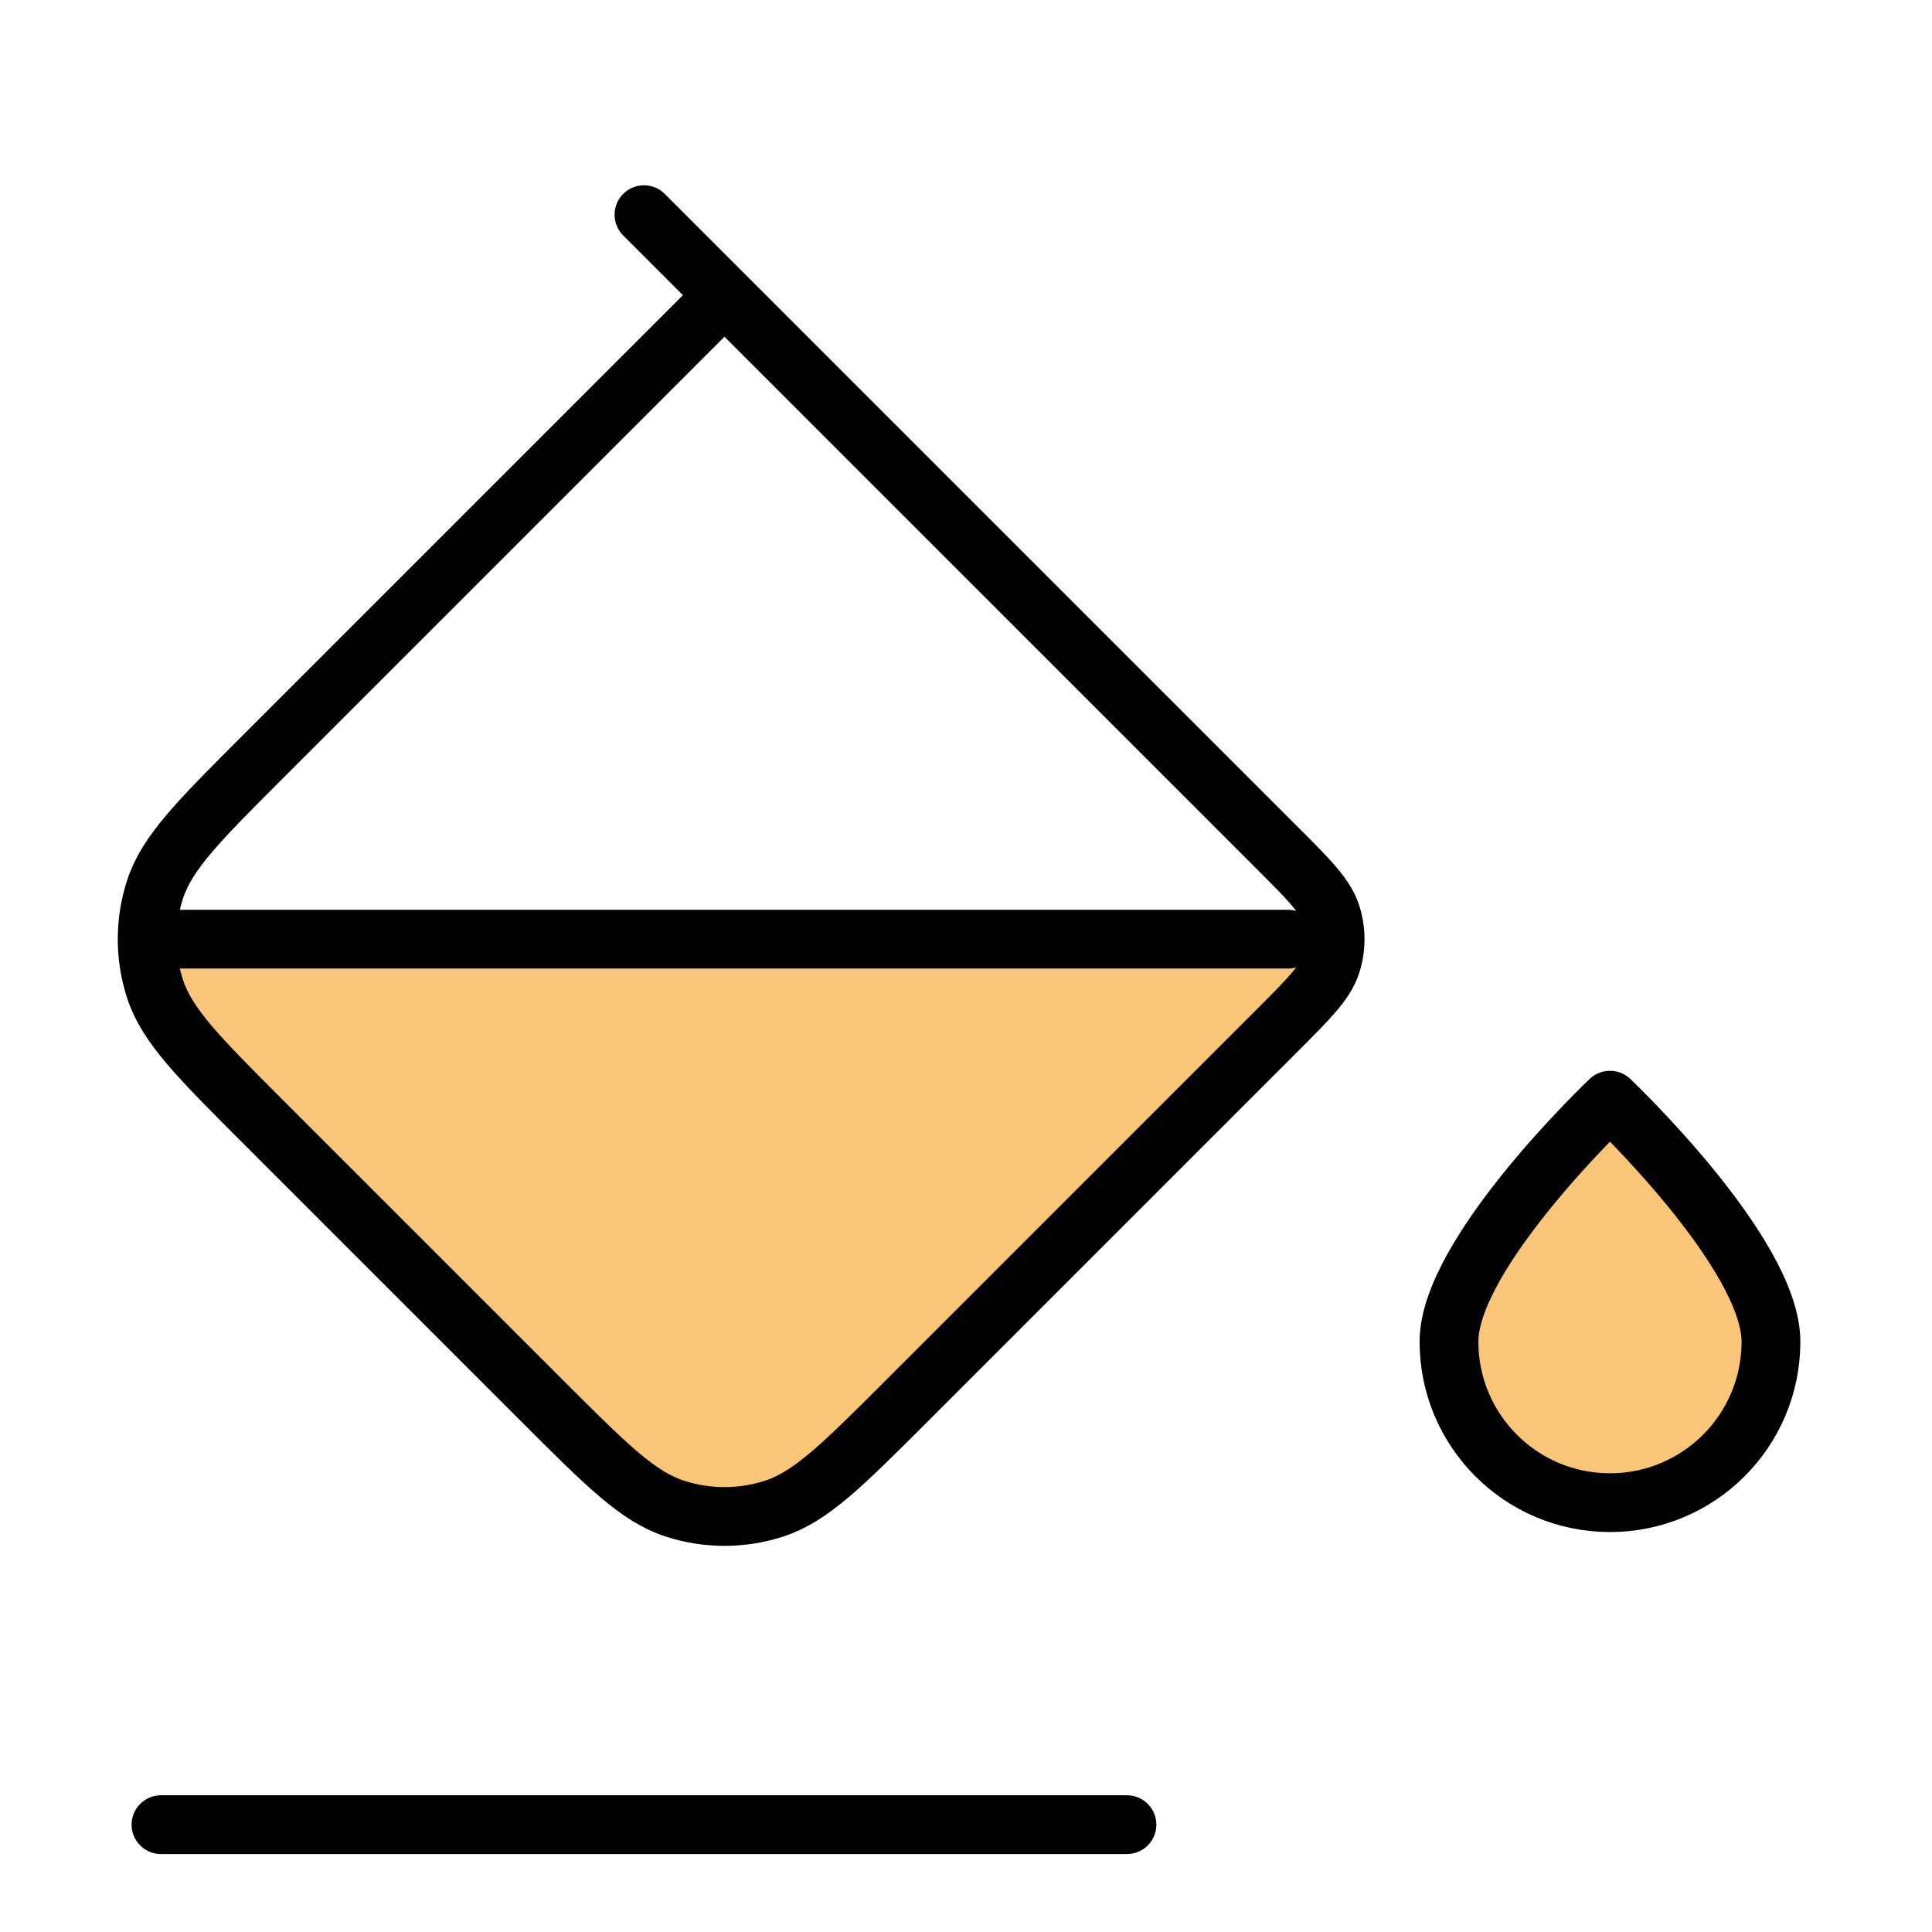 <?xml version="1.0" encoding="UTF-8"?>
<svg xmlns="http://www.w3.org/2000/svg" width="72" height="72" viewBox="0 0 72 72" fill="none">
  <g clip-path="url(#clip0_687_67163)">
    <g clip-path="url(#clip1_687_67163)">
      <path d="M50 35H6L5.5 37L23.5 55.5L27 56.5L30 55.5L49 37L50 35Z" fill="#F9C579"></path>
      <path d="M65.5 48L60.5 41L56.5 44.5L54 48.5V51.5L56 54.5L59.5 56L62.5 55.5L64.5 54L66 52.5V50L65.5 48Z" fill="#F9C579"></path>
      <path d="M47.999 35L5.999 35M29.999 14L23.999 8M41.999 68L5.999 68M65.999 50C65.999 53.314 63.313 56 59.999 56C56.685 56 53.999 53.314 53.999 50C53.999 46.686 59.999 41 59.999 41C59.999 41 65.999 46.686 65.999 50ZM26.999 11L47.605 31.606C48.793 32.794 49.387 33.388 49.61 34.073C49.805 34.675 49.805 35.325 49.61 35.927C49.387 36.612 48.793 37.206 47.605 38.394L33.787 52.212C31.411 54.588 30.223 55.776 28.853 56.221C27.648 56.613 26.35 56.613 25.145 56.221C23.775 55.776 22.587 54.588 20.211 52.212L9.787 41.788C7.411 39.412 6.223 38.224 5.778 36.854C5.386 35.649 5.386 34.351 5.778 33.146C6.223 31.776 7.411 30.588 9.787 28.212L26.999 11Z" stroke="black" stroke-width="2.19" stroke-linecap="round" stroke-linejoin="round"></path>
    </g>
  </g>
  <defs>
    <clipPath id="clip0_687_67163">
      <rect width="72" height="72" fill="white"></rect>
    </clipPath>
    <clipPath id="clip1_687_67163">
      <rect width="72" height="72" fill="white"></rect>
    </clipPath>
  </defs>
</svg>
